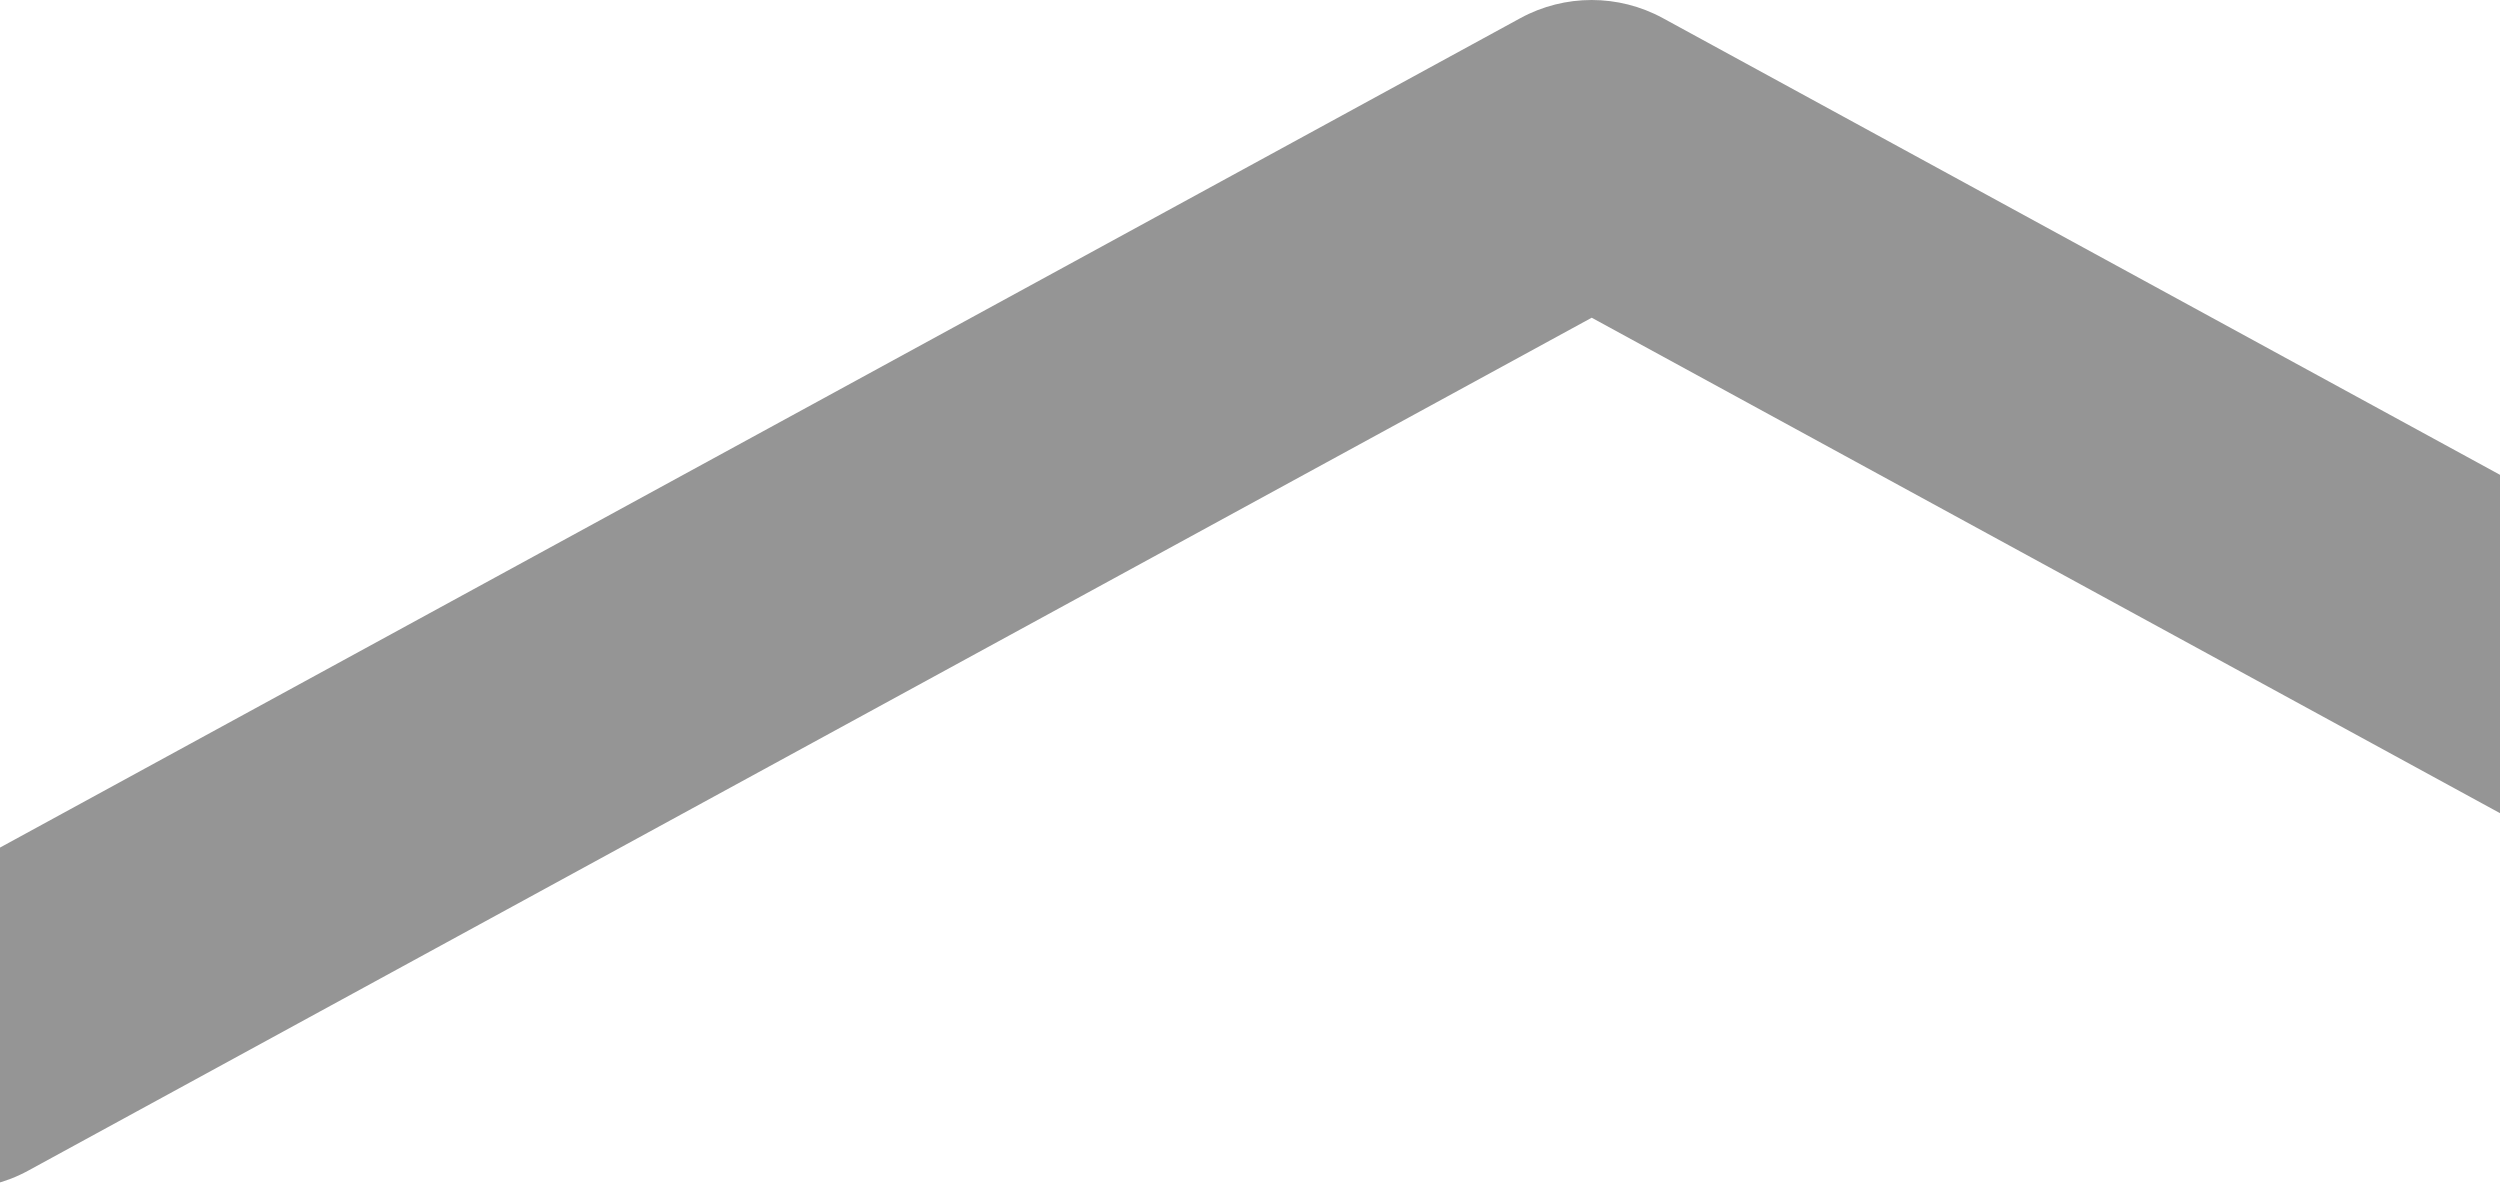 <?xml version="1.0" encoding="utf-8"?>
<svg width="1800px" height="856px" viewBox="0 0 1800 856" version="1.1" xmlns:xlink="http://www.w3.org/1999/xlink" xmlns="http://www.w3.org/2000/svg">
  <defs>
    <filter id="filter_1">
      <feColorMatrix in="SourceGraphic" type="matrix" values="0 0 0 0 0.945 0 0 0 0 0.945 0 0 0 0 0.945 0 0 0 1 0" color-interpolation-filters="sRGB" />
    </filter>
    <path d="M3.963 0.001L2571.96 0.001L2571.96 856.001L3.963 856.001L3.963 0.001Z" id="path_1" />
    <clipPath id="mask_1">
      <use xlink:href="#path_1" />
    </clipPath>
  </defs>
  <g id="icon-logo" transform="translate(-138 -0.001)" opacity="0.417" filter="url(#filter_1)">
    <path d="M3.963 0.001L2571.96 0.001L2571.96 856.001L3.963 856.001L3.963 0.001Z" id="Clip-2" fill="none" fill-rule="evenodd" stroke="none" />
    <g clip-path="url(#mask_1)">
      <path d="M158.368 842.833L1284.03 228.757L2409.79 842.833C2461.58 871.301 2526.64 852.037 2554.88 800.24C2583.24 748.443 2564.09 683.374 2512.19 655.121L1335.17 13.005C1303.29 -4.332 1264.63 -4.332 1232.77 13.005L55.752 655.121C3.964 683.481 -15.296 748.443 13.166 800.24C32.668 835.77 69.235 855.89 107.221 855.89C124.555 855.89 142.13 851.716 158.368 842.833Z" id="Fill-1" fill="#000000" fill-rule="evenodd" stroke="none" />
    </g>
  </g>
</svg>